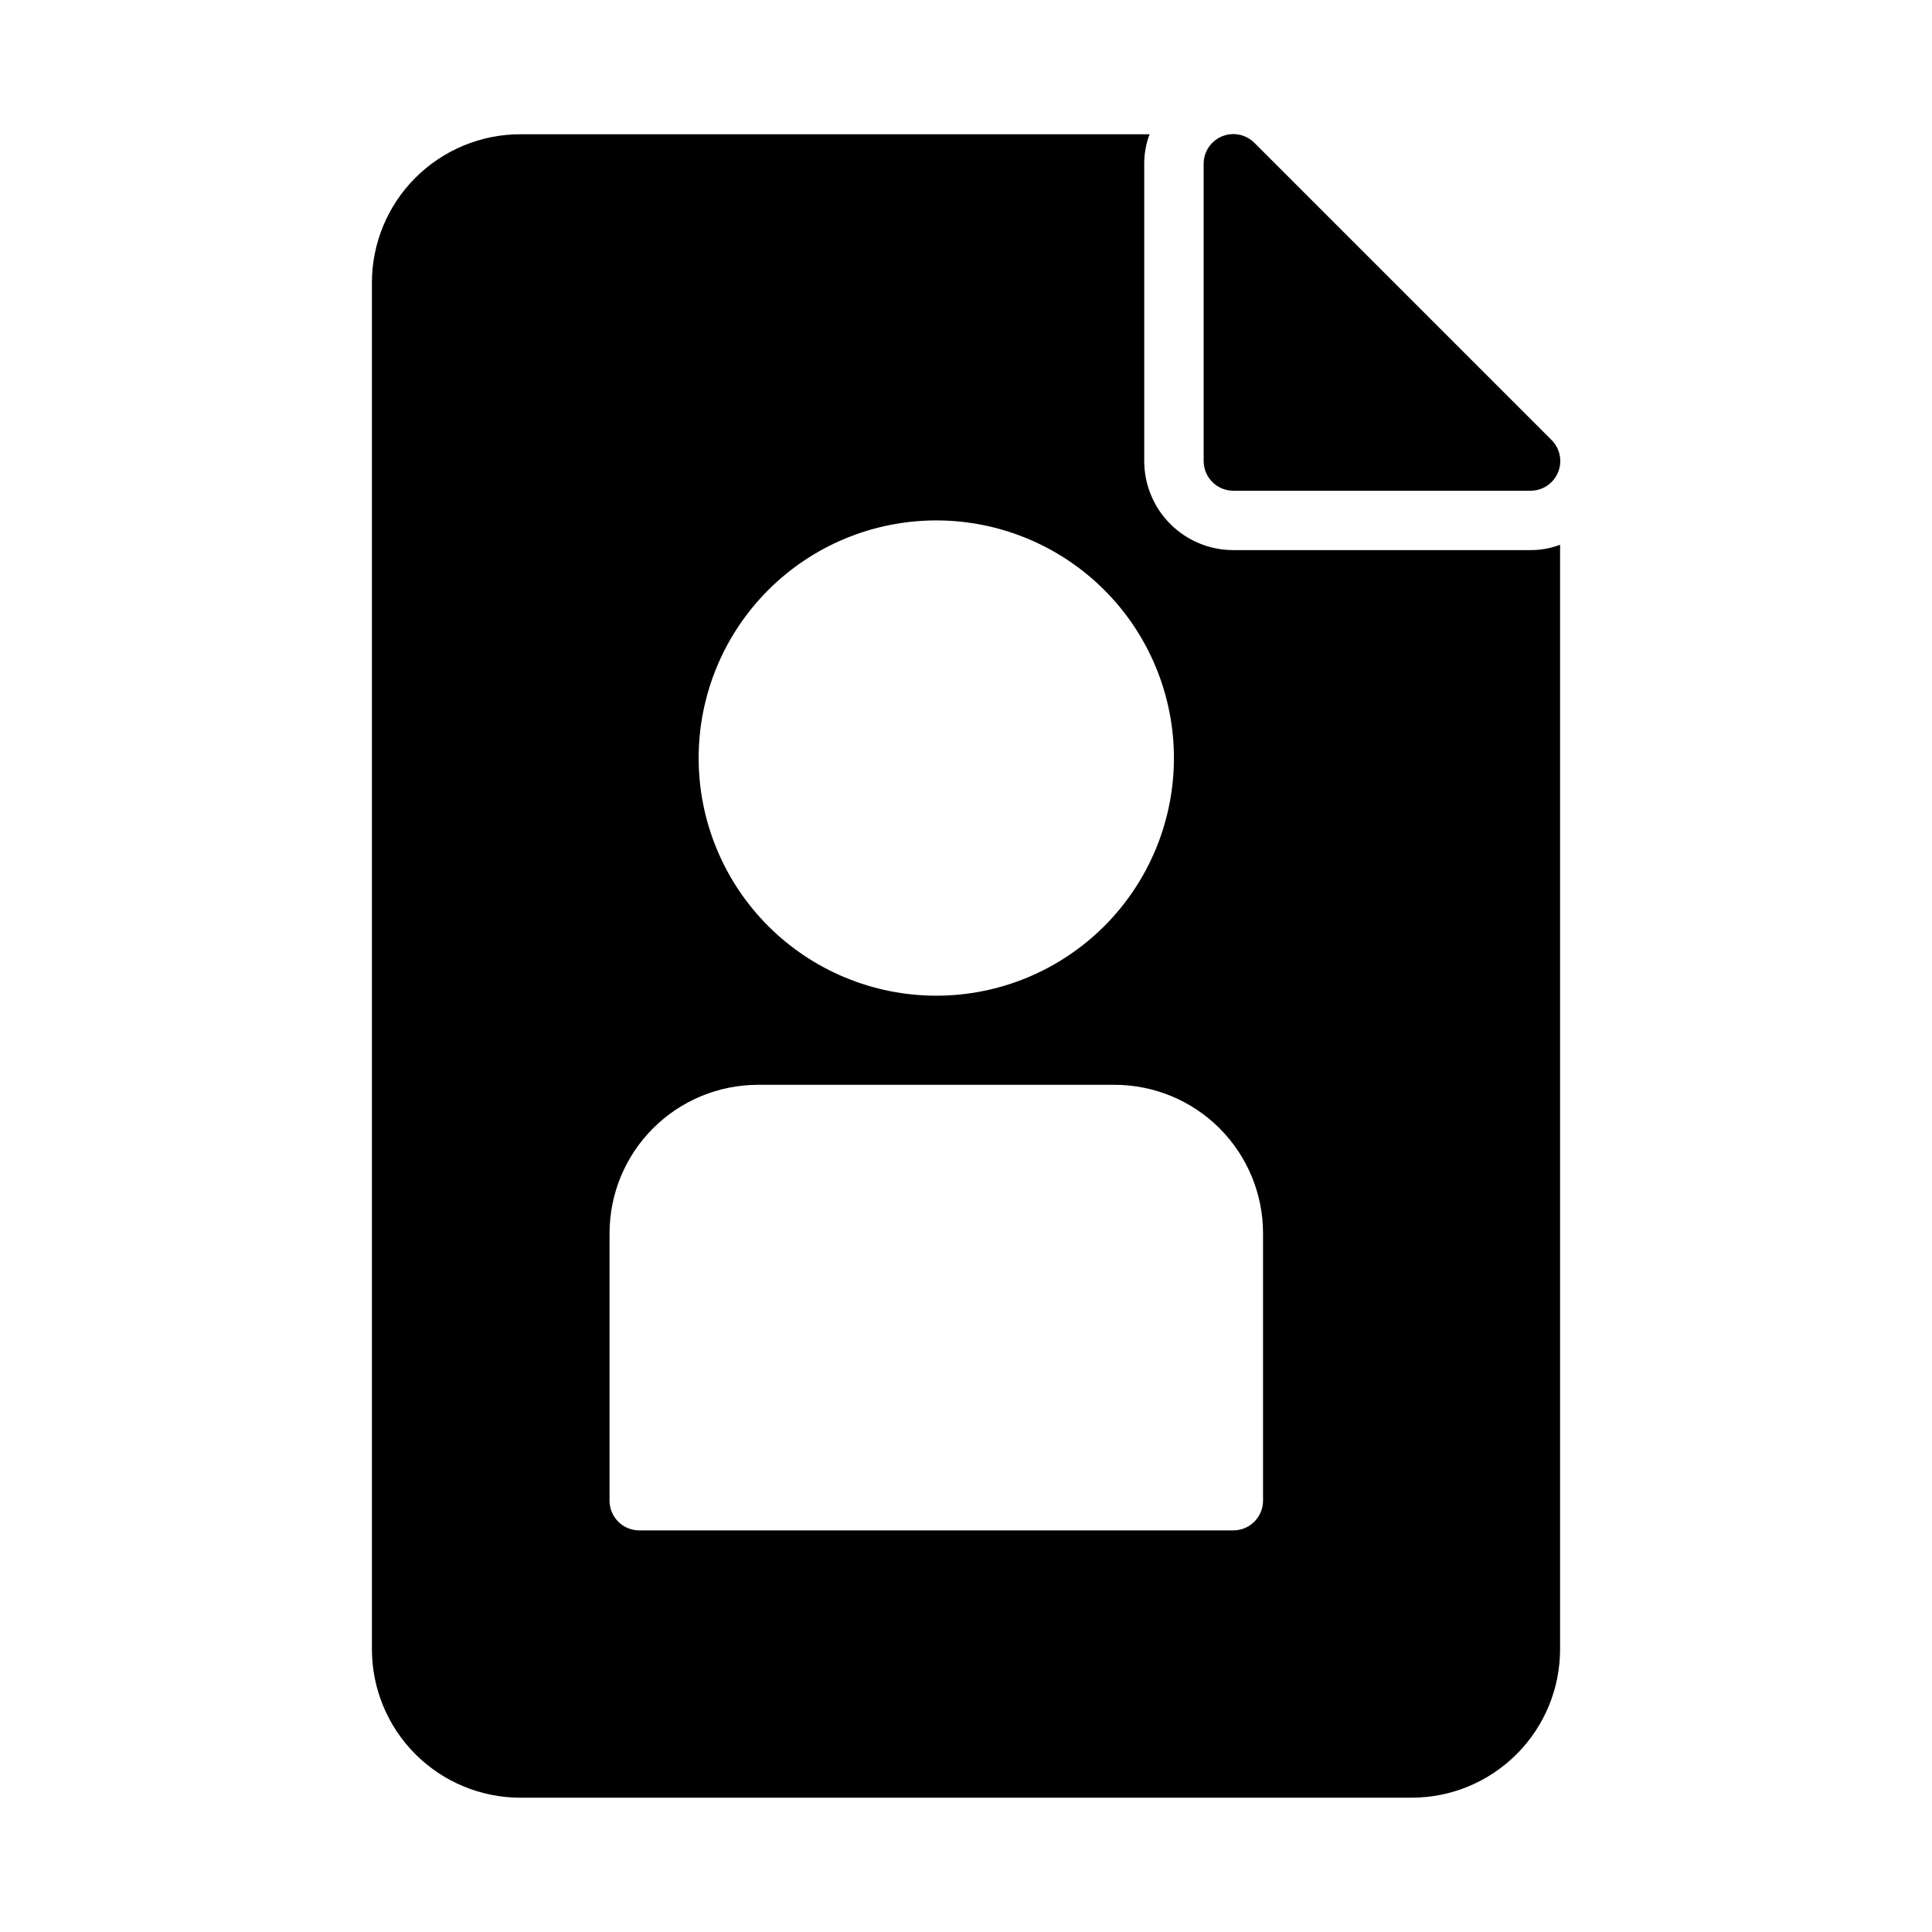 <?xml version="1.0" encoding="UTF-8"?>
<!-- Uploaded to: SVG Repo, www.svgrepo.com, Generator: SVG Repo Mixer Tools -->
<svg fill="#000000" width="800px" height="800px" version="1.1" viewBox="144 144 512 512" xmlns="http://www.w3.org/2000/svg">
 <g>
  <path d="m242.56 218.94v362.11c0 10.438 4.144 20.449 11.527 27.832 7.383 7.383 17.395 11.527 27.832 11.527h236.16c10.441 0 20.449-4.144 27.832-11.527 7.383-7.383 11.527-17.395 11.527-27.832v-292.68c-2.516 0.945-5.184 1.426-7.871 1.414h-78.719c-6.266 0-12.27-2.488-16.699-6.914-4.43-4.43-6.918-10.438-6.918-16.699v-78.723c-0.012-2.688 0.469-5.356 1.418-7.871h-166.73c-10.438 0-20.449 4.148-27.832 11.527-7.383 7.383-11.527 17.395-11.527 27.832zm149.57 62.977h-0.004c16.703 0 32.723 6.637 44.531 18.445 11.812 11.809 18.445 27.828 18.445 44.531s-6.633 32.719-18.445 44.531c-11.809 11.809-27.828 18.445-44.531 18.445-16.699 0-32.719-6.637-44.531-18.445-11.809-11.812-18.445-27.828-18.445-44.531s6.637-32.723 18.445-44.531c11.812-11.809 27.832-18.445 44.531-18.445zm-86.594 188.93c0-10.441 4.144-20.453 11.527-27.832 7.383-7.383 17.395-11.527 27.832-11.527h94.465c10.438 0 20.449 4.144 27.832 11.527 7.379 7.379 11.527 17.391 11.527 27.832v70.848c0 2.086-0.828 4.09-2.305 5.566-1.477 1.477-3.481 2.305-5.566 2.305h-157.44c-4.348 0-7.871-3.523-7.871-7.871z"/>
  <path d="m549.57 274.05c3.199 0.02 6.09-1.898 7.316-4.856 1.227-2.953 0.543-6.356-1.727-8.605l-78.719-78.719v-0.004c-2.254-2.269-5.656-2.953-8.609-1.727-2.953 1.227-4.871 4.117-4.852 7.316v78.723c0 2.086 0.828 4.09 2.305 5.566 1.477 1.473 3.477 2.305 5.566 2.305z"/>
 </g>
</svg>
